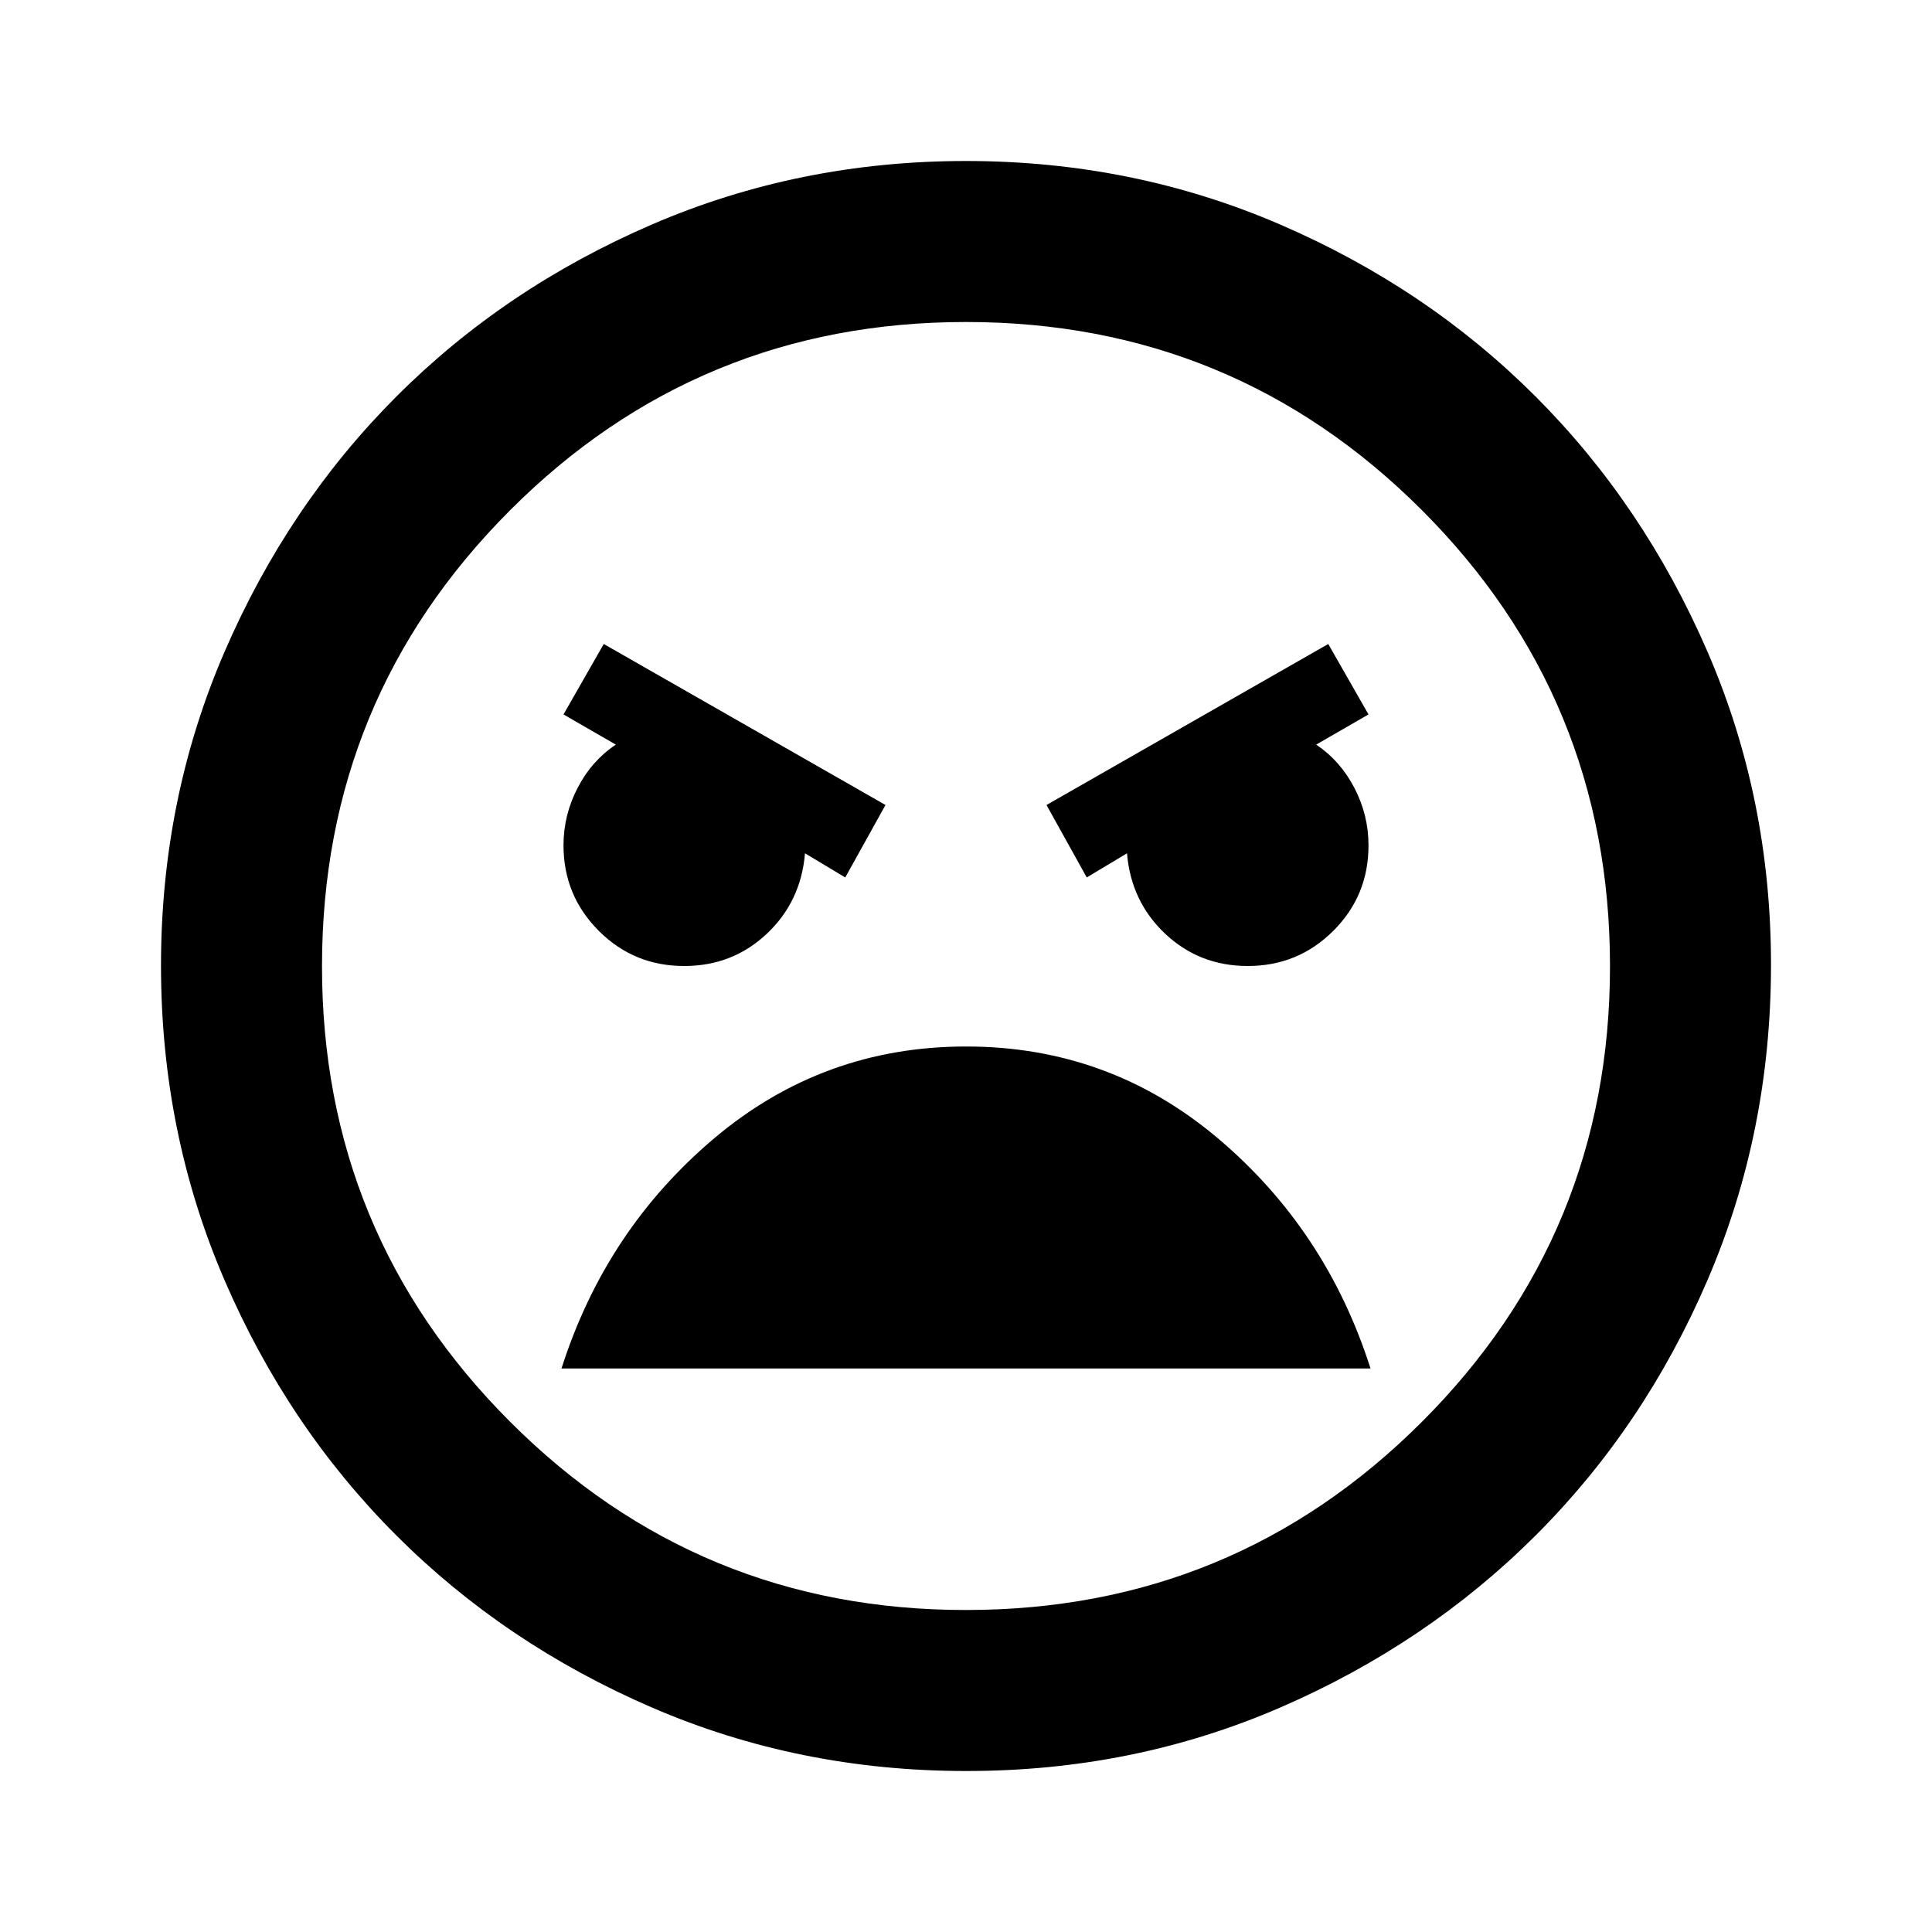 <?xml version="1.0" encoding="utf-8"?>
<!-- Generator: www.svgicons.com -->
<svg xmlns="http://www.w3.org/2000/svg" width="800" height="800" viewBox="0 0 24 24">
<path fill="currentColor" d="M12 22q-2.075 0-3.9-.788t-3.175-2.137T2.788 15.9T2 12t.788-3.9t2.137-3.175T8.1 2.788T12 2t3.9.788t3.175 2.137T21.213 8.1T22 12t-.788 3.9t-2.137 3.175t-3.175 2.138T12 22m0-2q3.325 0 5.663-2.337T20 12t-2.337-5.663T12 4T6.337 6.338T4 12t2.338 5.663T12 20m1.5-9.1l.5-.3q.05.6.475 1t1.025.4q.625 0 1.063-.437T17 10.5q0-.375-.175-.712t-.475-.538l.65-.375L16.5 8L13 10zm-3 0l.5-.9l-3.5-2l-.5.875l.65.375q-.3.2-.475.538T7 10.5q0 .625.438 1.063T8.5 12q.6 0 1.025-.4t.475-1zM12 13q-1.775 0-3.125 1.138T6.975 17h10.05q-.55-1.725-1.9-2.863T12 13m0-1"/>
</svg>